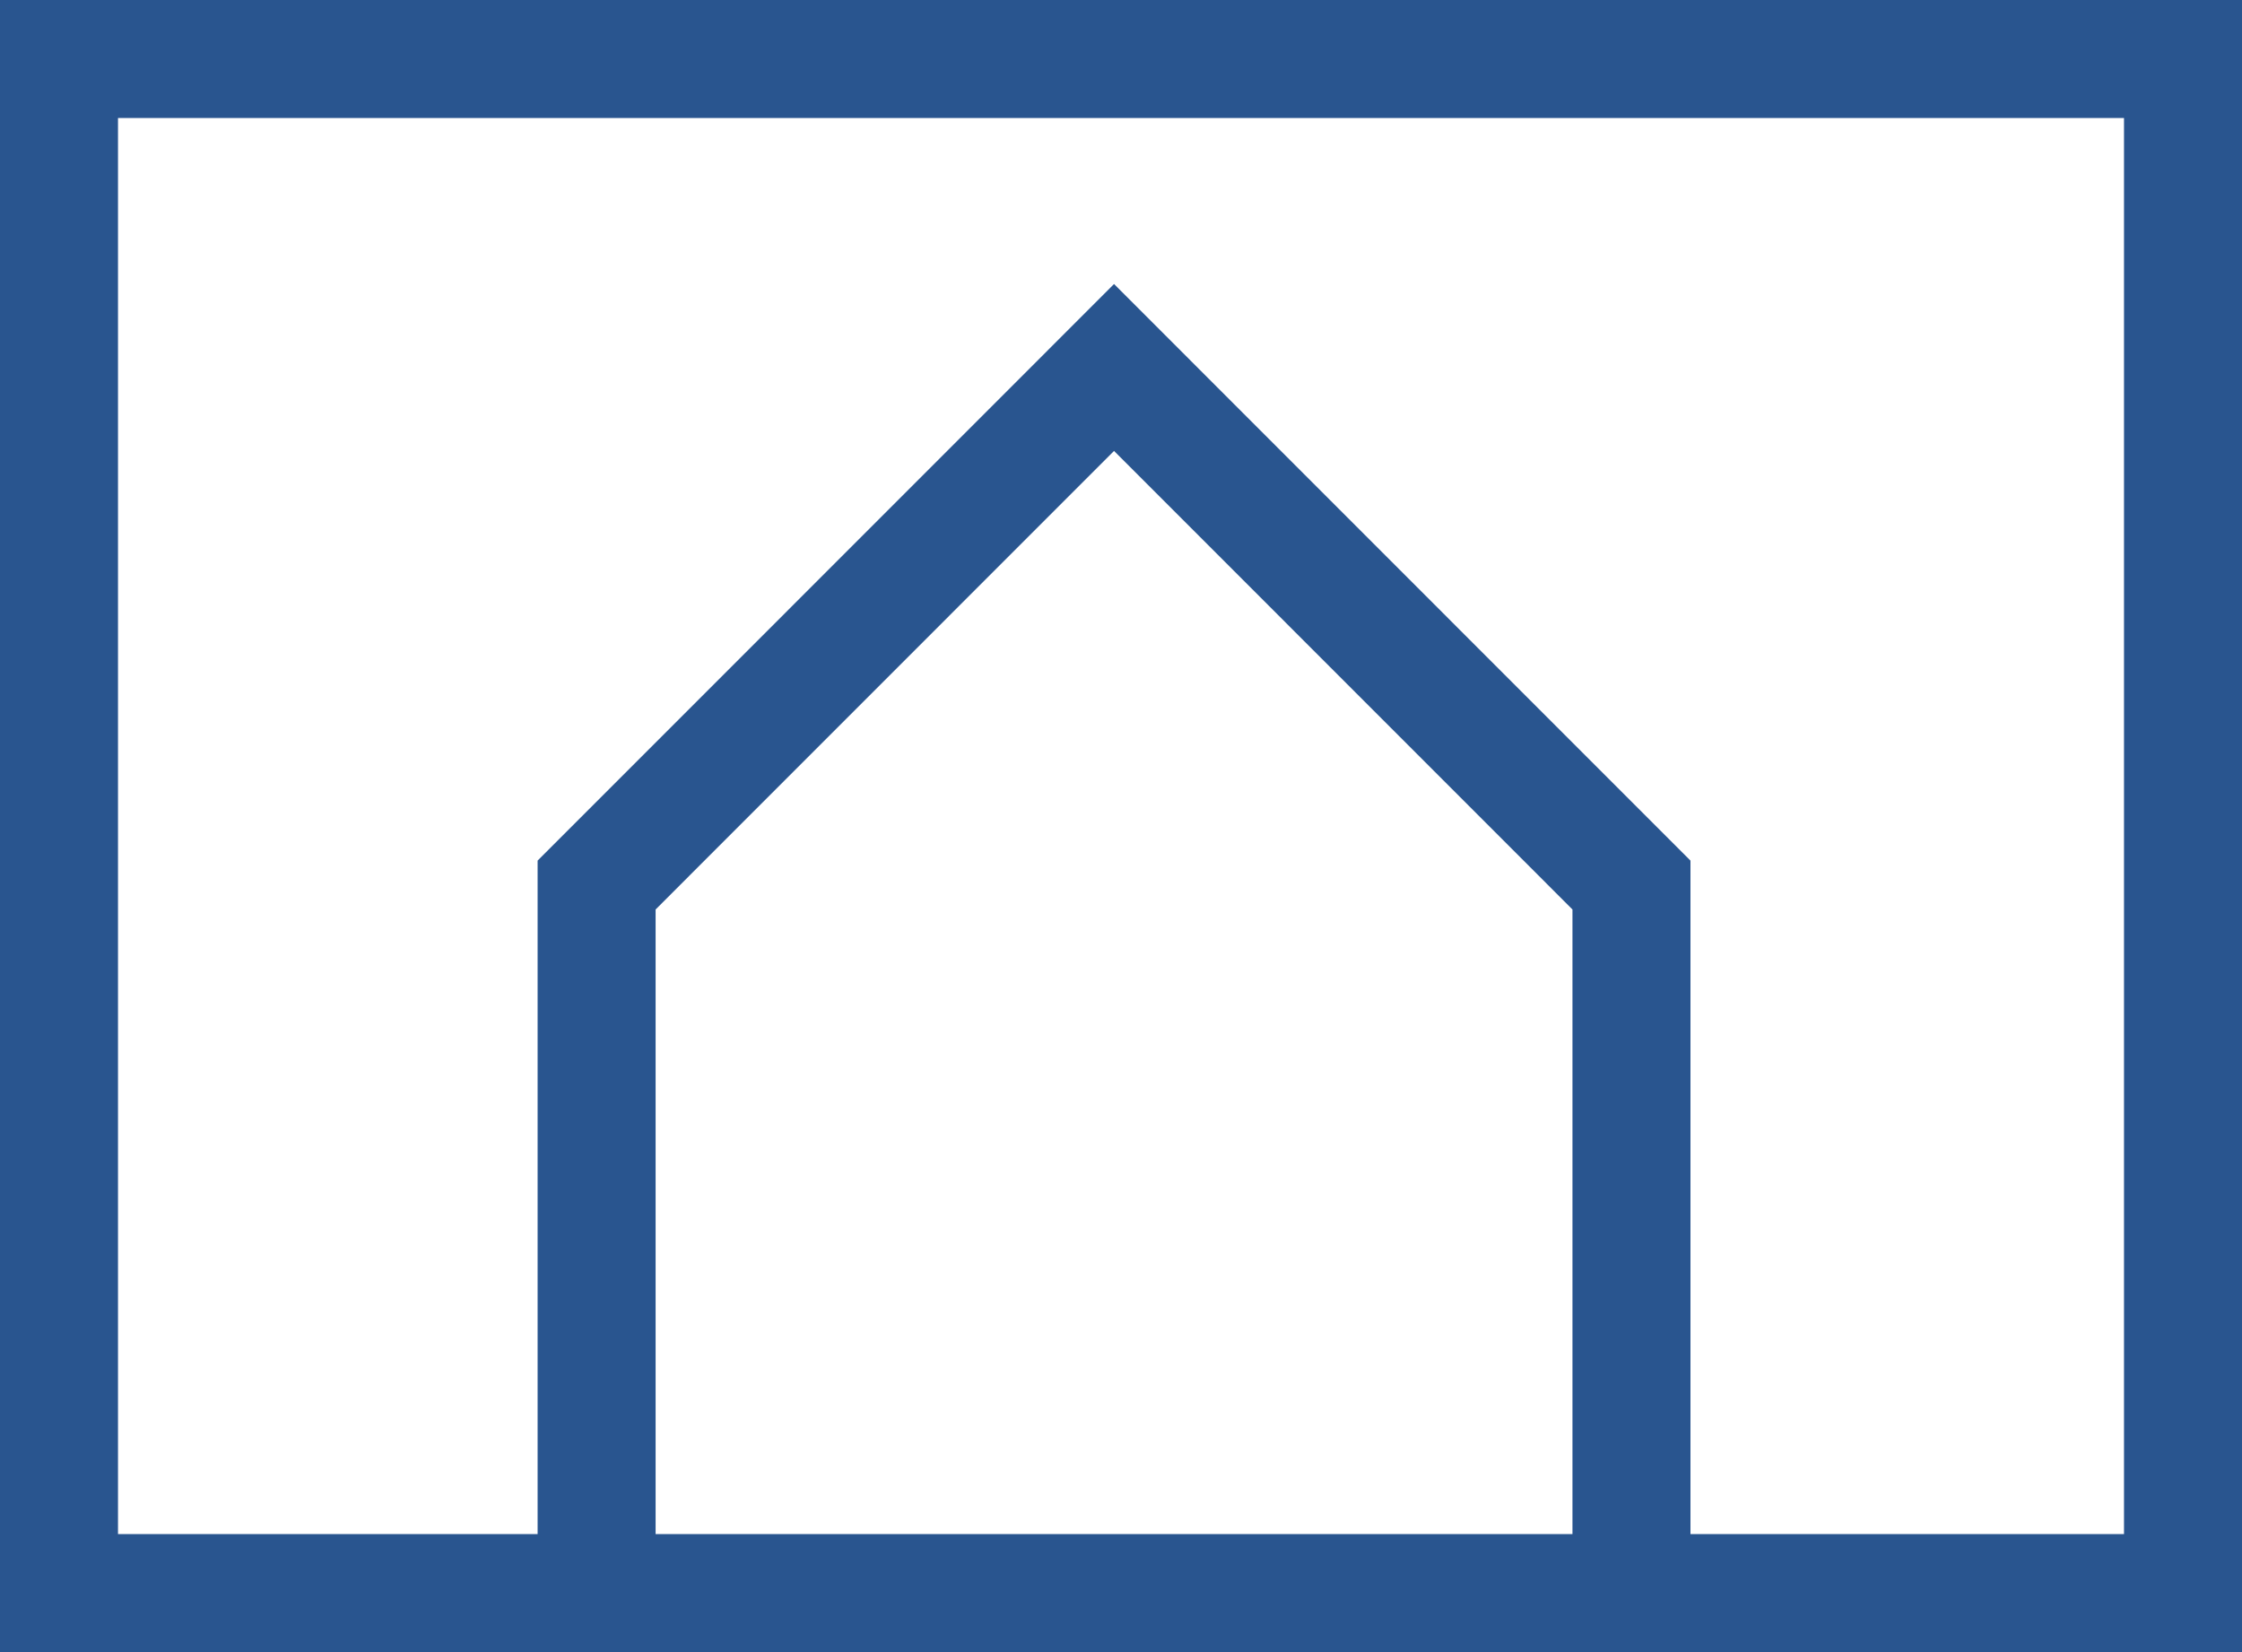 <?xml version="1.0" encoding="UTF-8"?> <svg xmlns="http://www.w3.org/2000/svg" width="19" height="14" viewBox="0 0 19 14"><g id="Group_1860" data-name="Group 1860" transform="translate(-120 -689)"><g id="Group_1859" data-name="Group 1859" transform="translate(120 689)"><g id="Rectangle_1185" data-name="Rectangle 1185" fill="#fff" stroke="#29558f" stroke-width="1"><rect width="19" height="14" stroke="none"></rect><rect x="0.5" y="0.5" width="18" height="13" fill="none"></rect></g><path id="Path_1388" data-name="Path 1388" d="M-7077.472-8902.687v-6.5l4.385-4.386,4.385,4.386v6.5" transform="translate(7082.528 8916.687)" fill="none" stroke="#29558f" stroke-width="1"></path></g></g></svg> 